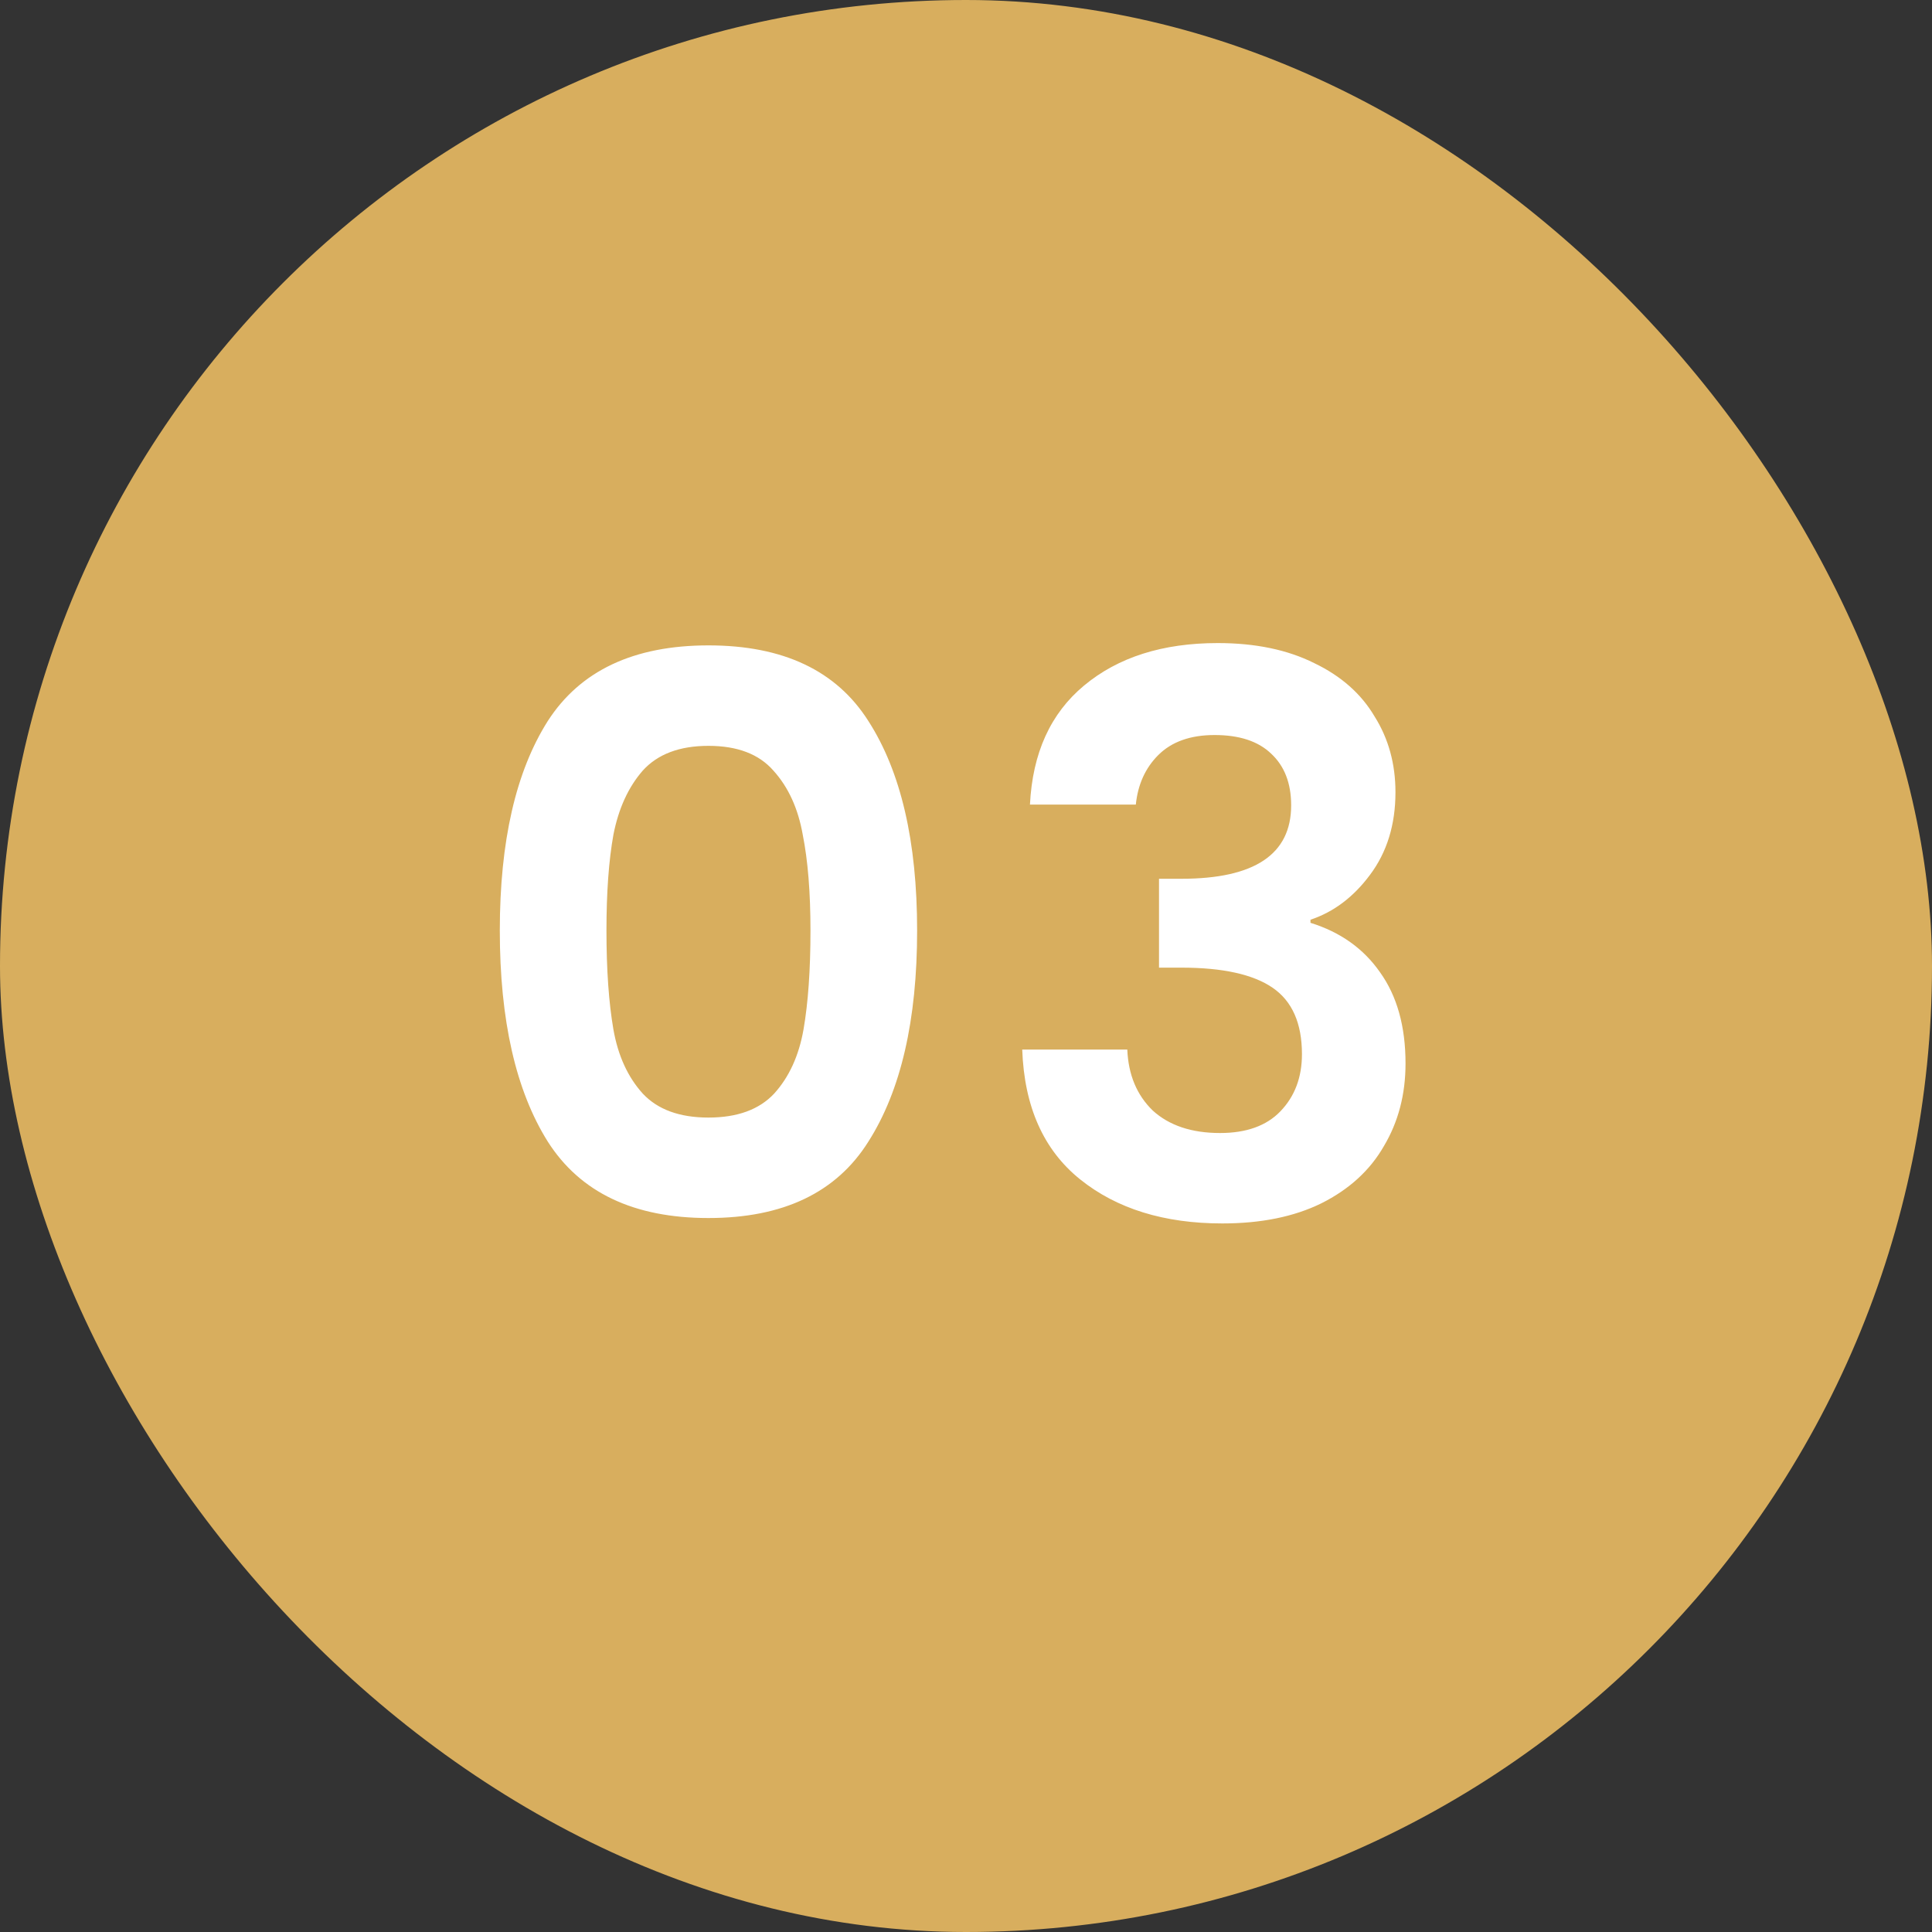 <svg xmlns="http://www.w3.org/2000/svg" width="80" height="80" viewBox="0 0 80 80" fill="none"><rect x="0" y="0" width="80" height="80" fill="#333333" stroke="none"/><rect width="80" height="80" rx="40" fill="#D8AE5E"></rect><path d="M20.696 38.532C20.696 34.841 21.357 31.951 22.68 29.86C24.024 27.769 26.243 26.724 29.336 26.724C32.429 26.724 34.637 27.769 35.96 29.86C37.304 31.951 37.976 34.841 37.976 38.532C37.976 42.244 37.304 45.156 35.96 47.268C34.637 49.38 32.429 50.436 29.336 50.436C26.243 50.436 24.024 49.38 22.68 47.268C21.357 45.156 20.696 42.244 20.696 38.532ZM33.56 38.532C33.56 36.953 33.453 35.631 33.24 34.564C33.048 33.476 32.643 32.591 32.024 31.908C31.427 31.225 30.531 30.884 29.336 30.884C28.141 30.884 27.235 31.225 26.616 31.908C26.019 32.591 25.613 33.476 25.4 34.564C25.208 35.631 25.112 36.953 25.112 38.532C25.112 40.153 25.208 41.519 25.4 42.628C25.592 43.716 25.997 44.601 26.616 45.284C27.235 45.945 28.141 46.276 29.336 46.276C30.531 46.276 31.437 45.945 32.056 45.284C32.675 44.601 33.08 43.716 33.272 42.628C33.464 41.519 33.56 40.153 33.56 38.532ZM42.648 33.316C42.754 31.183 43.501 29.54 44.888 28.388C46.295 27.215 48.141 26.628 50.423 26.628C51.981 26.628 53.314 26.905 54.423 27.46C55.533 27.993 56.365 28.729 56.919 29.668C57.495 30.585 57.783 31.631 57.783 32.804C57.783 34.148 57.431 35.289 56.727 36.228C56.045 37.145 55.224 37.764 54.264 38.084V38.212C55.501 38.596 56.461 39.279 57.144 40.26C57.847 41.241 58.2 42.5 58.2 44.036C58.2 45.316 57.901 46.457 57.303 47.46C56.727 48.463 55.864 49.252 54.712 49.828C53.581 50.383 52.215 50.66 50.615 50.66C48.205 50.66 46.242 50.052 44.727 48.836C43.213 47.62 42.413 45.828 42.328 43.46H46.679C46.722 44.505 47.074 45.348 47.736 45.988C48.418 46.607 49.346 46.916 50.52 46.916C51.608 46.916 52.44 46.617 53.016 46.02C53.613 45.401 53.911 44.612 53.911 43.652C53.911 42.372 53.506 41.455 52.696 40.9C51.885 40.345 50.626 40.068 48.919 40.068H47.992V36.388H48.919C51.949 36.388 53.464 35.375 53.464 33.348C53.464 32.431 53.186 31.716 52.632 31.204C52.098 30.692 51.319 30.436 50.295 30.436C49.293 30.436 48.514 30.713 47.959 31.268C47.426 31.801 47.117 32.484 47.032 33.316H42.648Z" fill="white"></path></svg>